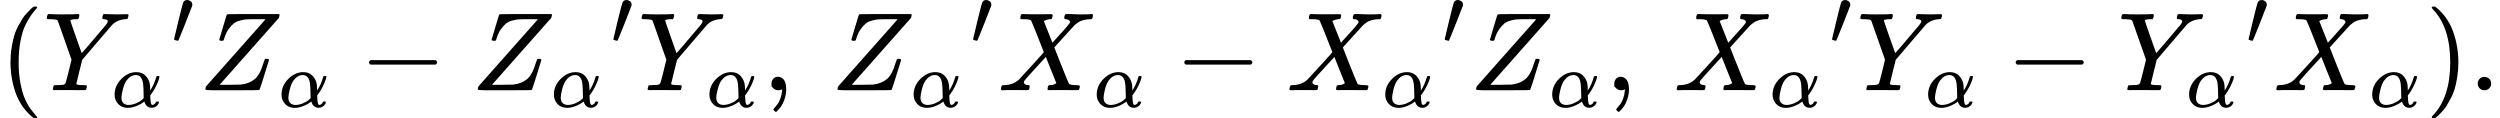 <svg version="1.1" style="vertical-align: -0.566ex;" xmlns="http://www.w3.org/2000/svg" width="22406px" height="1059px"   viewBox="0 -809 22406 1059" xmlns:xlink="http://www.w3.org/1999/xlink"><defs><path id="MJX-120-TEX-N-28" d="M94 250Q94 319 104 381T127 488T164 576T202 643T244 695T277 729T302 750H315H319Q333 750 333 741Q333 738 316 720T275 667T226 581T184 443T167 250T184 58T225 -81T274 -167T316 -220T333 -241Q333 -250 318 -250H315H302L274 -226Q180 -141 137 -14T94 250Z"></path><path id="MJX-120-TEX-I-1D44C" d="M66 637Q54 637 49 637T39 638T32 641T30 647T33 664T42 682Q44 683 56 683Q104 680 165 680Q288 680 306 683H316Q322 677 322 674T320 656Q316 643 310 637H298Q242 637 242 624Q242 619 292 477T343 333L346 336Q350 340 358 349T379 373T411 410T454 461Q546 568 561 587T577 618Q577 634 545 637Q528 637 528 647Q528 649 530 661Q533 676 535 679T549 683Q551 683 578 682T657 680Q684 680 713 681T746 682Q763 682 763 673Q763 669 760 657T755 643Q753 637 734 637Q662 632 617 587Q608 578 477 424L348 273L322 169Q295 62 295 57Q295 46 363 46Q379 46 384 45T390 35Q390 33 388 23Q384 6 382 4T366 1Q361 1 324 1T232 2Q170 2 138 2T102 1Q84 1 84 9Q84 14 87 24Q88 27 89 30T90 35T91 39T93 42T96 44T101 45T107 45T116 46T129 46Q168 47 180 50T198 63Q201 68 227 171L252 274L129 623Q128 624 127 625T125 627T122 629T118 631T113 633T105 634T96 635T83 636T66 637Z"></path><path id="MJX-120-TEX-I-1D6FC" d="M34 156Q34 270 120 356T309 442Q379 442 421 402T478 304Q484 275 485 237V208Q534 282 560 374Q564 388 566 390T582 393Q603 393 603 385Q603 376 594 346T558 261T497 161L486 147L487 123Q489 67 495 47T514 26Q528 28 540 37T557 60Q559 67 562 68T577 70Q597 70 597 62Q597 56 591 43Q579 19 556 5T512 -10H505Q438 -10 414 62L411 69L400 61Q390 53 370 41T325 18T267 -2T203 -11Q124 -11 79 39T34 156ZM208 26Q257 26 306 47T379 90L403 112Q401 255 396 290Q382 405 304 405Q235 405 183 332Q156 292 139 224T121 120Q121 71 146 49T208 26Z"></path><path id="MJX-120-TEX-V-2032" d="M79 43Q73 43 52 49T30 61Q30 68 85 293T146 528Q161 560 198 560Q218 560 240 545T262 501Q262 496 260 486Q259 479 173 263T84 45T79 43Z"></path><path id="MJX-120-TEX-I-1D44D" d="M58 8Q58 23 64 35Q64 36 329 334T596 635L586 637Q575 637 512 637H500H476Q442 637 420 635T365 624T311 598T266 548T228 469Q227 466 226 463T224 458T223 453T222 450L221 448Q218 443 202 443Q185 443 182 453L214 561Q228 606 241 651Q249 679 253 681Q256 683 487 683H718Q723 678 723 675Q723 673 717 649Q189 54 188 52L185 49H274Q369 50 377 51Q452 60 500 100T579 247Q587 272 590 277T603 282H607Q628 282 628 271Q547 5 541 2Q538 0 300 0H124Q58 0 58 8Z"></path><path id="MJX-120-TEX-N-2212" d="M84 237T84 250T98 270H679Q694 262 694 250T679 230H98Q84 237 84 250Z"></path><path id="MJX-120-TEX-N-2C" d="M78 35T78 60T94 103T137 121Q165 121 187 96T210 8Q210 -27 201 -60T180 -117T154 -158T130 -185T117 -194Q113 -194 104 -185T95 -172Q95 -168 106 -156T131 -126T157 -76T173 -3V9L172 8Q170 7 167 6T161 3T152 1T140 0Q113 0 96 17Z"></path><path id="MJX-120-TEX-I-1D44B" d="M42 0H40Q26 0 26 11Q26 15 29 27Q33 41 36 43T55 46Q141 49 190 98Q200 108 306 224T411 342Q302 620 297 625Q288 636 234 637H206Q200 643 200 645T202 664Q206 677 212 683H226Q260 681 347 681Q380 681 408 681T453 682T473 682Q490 682 490 671Q490 670 488 658Q484 643 481 640T465 637Q434 634 411 620L488 426L541 485Q646 598 646 610Q646 628 622 635Q617 635 609 637Q594 637 594 648Q594 650 596 664Q600 677 606 683H618Q619 683 643 683T697 681T738 680Q828 680 837 683H845Q852 676 852 672Q850 647 840 637H824Q790 636 763 628T722 611T698 593L687 584Q687 585 592 480L505 384Q505 383 536 304T601 142T638 56Q648 47 699 46Q734 46 734 37Q734 35 732 23Q728 7 725 4T711 1Q708 1 678 1T589 2Q528 2 496 2T461 1Q444 1 444 10Q444 11 446 25Q448 35 450 39T455 44T464 46T480 47T506 54Q523 62 523 64Q522 64 476 181L429 299Q241 95 236 84Q232 76 232 72Q232 53 261 47Q262 47 267 47T273 46Q276 46 277 46T280 45T283 42T284 35Q284 26 282 19Q279 6 276 4T261 1Q258 1 243 1T201 2T142 2Q64 2 42 0Z"></path><path id="MJX-120-TEX-N-29" d="M60 749L64 750Q69 750 74 750H86L114 726Q208 641 251 514T294 250Q294 182 284 119T261 12T224 -76T186 -143T145 -194T113 -227T90 -246Q87 -249 86 -250H74Q66 -250 63 -250T58 -247T55 -238Q56 -237 66 -225Q221 -64 221 250T66 725Q56 737 55 738Q55 746 60 749Z"></path><path id="MJX-120-TEX-N-2E" d="M78 60Q78 84 95 102T138 120Q162 120 180 104T199 61Q199 36 182 18T139 0T96 17T78 60Z"></path></defs><g stroke="currentColor" fill="currentColor" stroke-width="0" transform="scale(1,-1)"><g ><g ><use  xlink:href="#MJX-120-TEX-N-28"></use></g><g   transform="translate(389,0)"><g ><g  ><g ><g ><use  xlink:href="#MJX-120-TEX-I-1D44C"></use></g><g  transform="translate(614,-150) scale(0.707)" ><g ><use  xlink:href="#MJX-120-TEX-I-1D6FC"></use></g></g></g></g><g  transform="translate(1149.5,413) scale(0.707)" ><g ><use  xlink:href="#MJX-120-TEX-V-2032"></use></g></g></g></g><g   transform="translate(1783,0)"><g ><g ><use  xlink:href="#MJX-120-TEX-I-1D44D"></use></g><g  transform="translate(716,-150) scale(0.707)" ><g ><use  xlink:href="#MJX-120-TEX-I-1D6FC"></use></g></g></g></g><g  transform="translate(3223.8,0)"><use  xlink:href="#MJX-120-TEX-N-2212"></use></g><g   transform="translate(4224,0)"><g ><g  ><g ><g ><use  xlink:href="#MJX-120-TEX-I-1D44D"></use></g><g  transform="translate(716,-150) scale(0.707)" ><g ><use  xlink:href="#MJX-120-TEX-I-1D6FC"></use></g></g></g></g><g  transform="translate(1251.5,413) scale(0.707)" ><g ><use  xlink:href="#MJX-120-TEX-V-2032"></use></g></g></g></g><g   transform="translate(5720,0)"><g ><g ><use  xlink:href="#MJX-120-TEX-I-1D44C"></use></g><g  transform="translate(614,-150) scale(0.707)" ><g ><use  xlink:href="#MJX-120-TEX-I-1D6FC"></use></g></g></g></g><g  transform="translate(6836.5,0)"><use  xlink:href="#MJX-120-TEX-N-2C"></use></g><g  transform="translate(7114.5,0)"><g ></g></g><g   transform="translate(7448.2,0)"><g ><g  ><g ><g ><use  xlink:href="#MJX-120-TEX-I-1D44D"></use></g><g  transform="translate(716,-150) scale(0.707)" ><g ><use  xlink:href="#MJX-120-TEX-I-1D6FC"></use></g></g></g></g><g  transform="translate(1251.5,413) scale(0.707)" ><g ><use  xlink:href="#MJX-120-TEX-V-2032"></use></g></g></g></g><g   transform="translate(8944.2,0)"><g ><g ><use  xlink:href="#MJX-120-TEX-I-1D44B"></use></g><g  transform="translate(861,-150) scale(0.707)" ><g ><use  xlink:href="#MJX-120-TEX-I-1D6FC"></use></g></g></g></g><g  transform="translate(10530,0)"><use  xlink:href="#MJX-120-TEX-N-2212"></use></g><g   transform="translate(11530.2,0)"><g ><g  ><g ><g ><use  xlink:href="#MJX-120-TEX-I-1D44B"></use></g><g  transform="translate(861,-150) scale(0.707)" ><g ><use  xlink:href="#MJX-120-TEX-I-1D6FC"></use></g></g></g></g><g  transform="translate(1396.5,413) scale(0.707)" ><g ><use  xlink:href="#MJX-120-TEX-V-2032"></use></g></g></g></g><g   transform="translate(13171.2,0)"><g ><g ><use  xlink:href="#MJX-120-TEX-I-1D44D"></use></g><g  transform="translate(716,-150) scale(0.707)" ><g ><use  xlink:href="#MJX-120-TEX-I-1D6FC"></use></g></g></g></g><g  transform="translate(14389.8,0)"><use  xlink:href="#MJX-120-TEX-N-2C"></use></g><g  transform="translate(14667.8,0)"><g ></g></g><g   transform="translate(15001.4,0)"><g ><g  ><g ><g ><use  xlink:href="#MJX-120-TEX-I-1D44B"></use></g><g  transform="translate(861,-150) scale(0.707)" ><g ><use  xlink:href="#MJX-120-TEX-I-1D6FC"></use></g></g></g></g><g  transform="translate(1396.5,413) scale(0.707)" ><g ><use  xlink:href="#MJX-120-TEX-V-2032"></use></g></g></g></g><g   transform="translate(16642.4,0)"><g ><g ><use  xlink:href="#MJX-120-TEX-I-1D44C"></use></g><g  transform="translate(614,-150) scale(0.707)" ><g ><use  xlink:href="#MJX-120-TEX-I-1D6FC"></use></g></g></g></g><g  transform="translate(17981.2,0)"><use  xlink:href="#MJX-120-TEX-N-2212"></use></g><g   transform="translate(18981.4,0)"><g ><g  ><g ><g ><use  xlink:href="#MJX-120-TEX-I-1D44C"></use></g><g  transform="translate(614,-150) scale(0.707)" ><g ><use  xlink:href="#MJX-120-TEX-I-1D6FC"></use></g></g></g></g><g  transform="translate(1149.5,413) scale(0.707)" ><g ><use  xlink:href="#MJX-120-TEX-V-2032"></use></g></g></g></g><g   transform="translate(20375.4,0)"><g ><g ><use  xlink:href="#MJX-120-TEX-I-1D44B"></use></g><g  transform="translate(861,-150) scale(0.707)" ><g ><use  xlink:href="#MJX-120-TEX-I-1D6FC"></use></g></g></g></g><g  transform="translate(21739,0)"><use  xlink:href="#MJX-120-TEX-N-29"></use></g><g  transform="translate(22128,0)"><use  xlink:href="#MJX-120-TEX-N-2E"></use></g></g></g></svg>